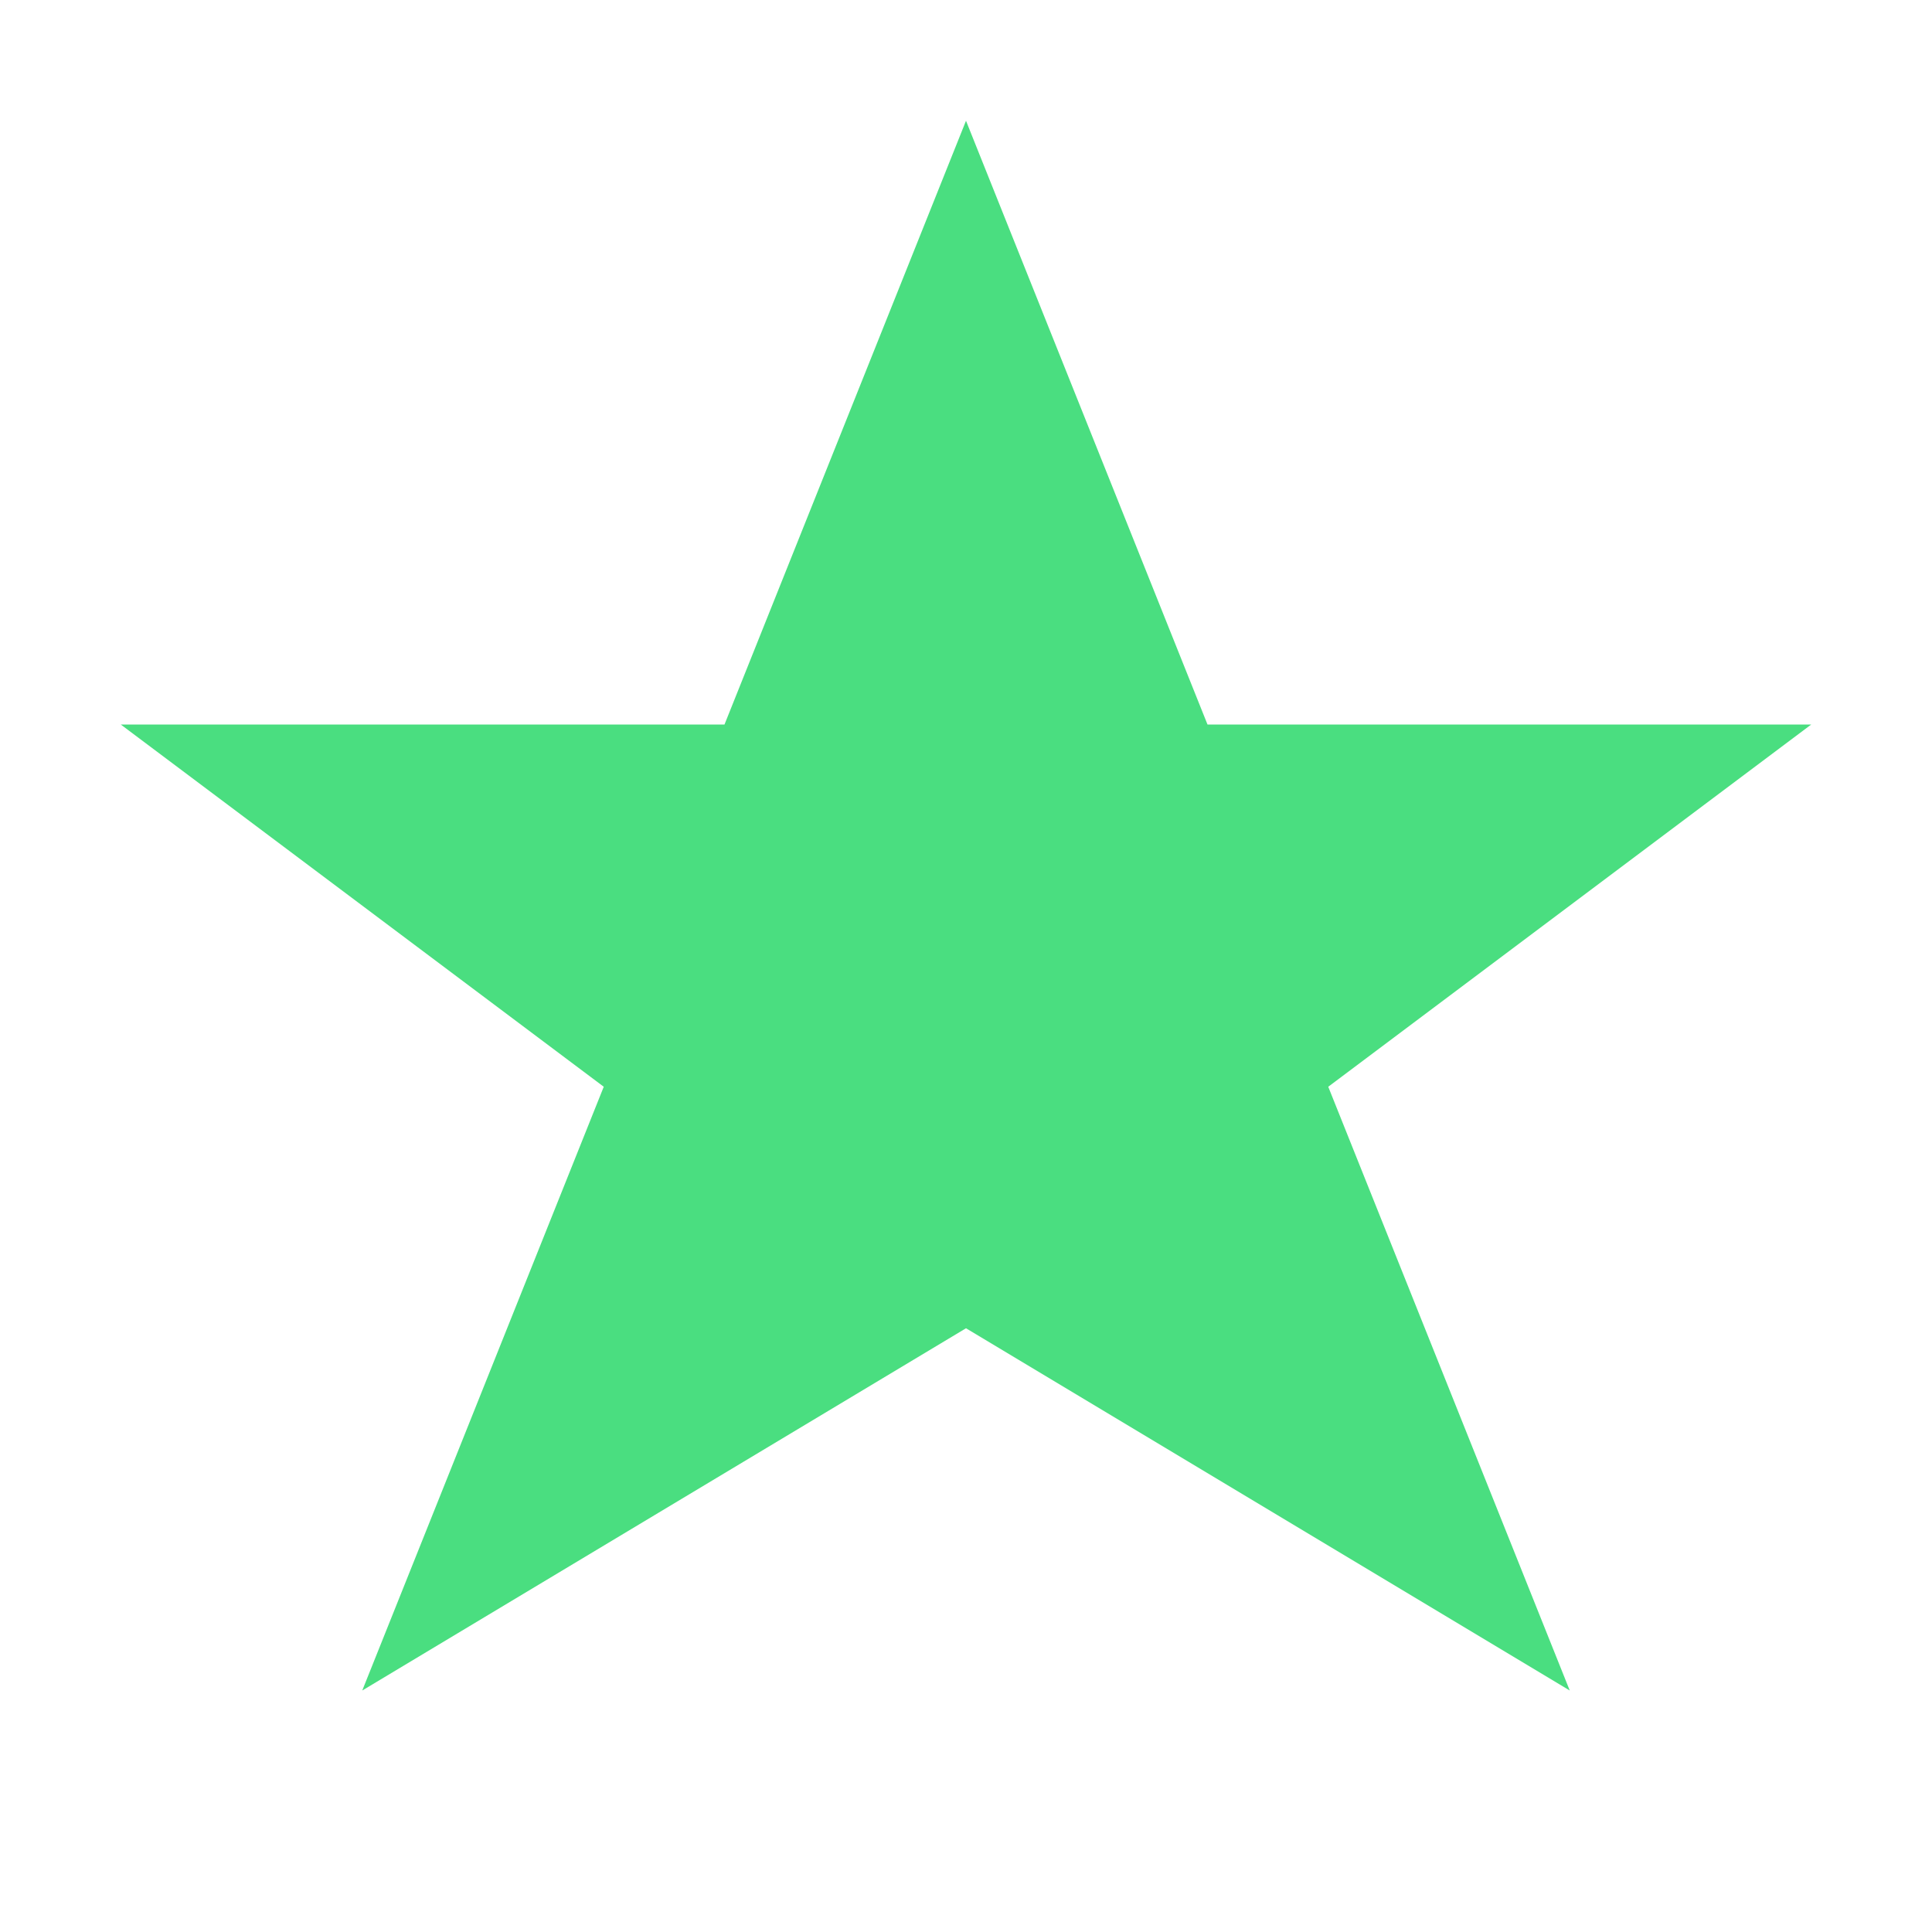 <svg width="32" height="32" viewBox="0 0 32 32" fill="none" xmlns="http://www.w3.org/2000/svg">
                            <path d="M16 2L20 12H30L22 18L26 28L16 22L6 28L10 18L2 12H12L16 2Z" fill="#4ade80"/>
                        </svg>